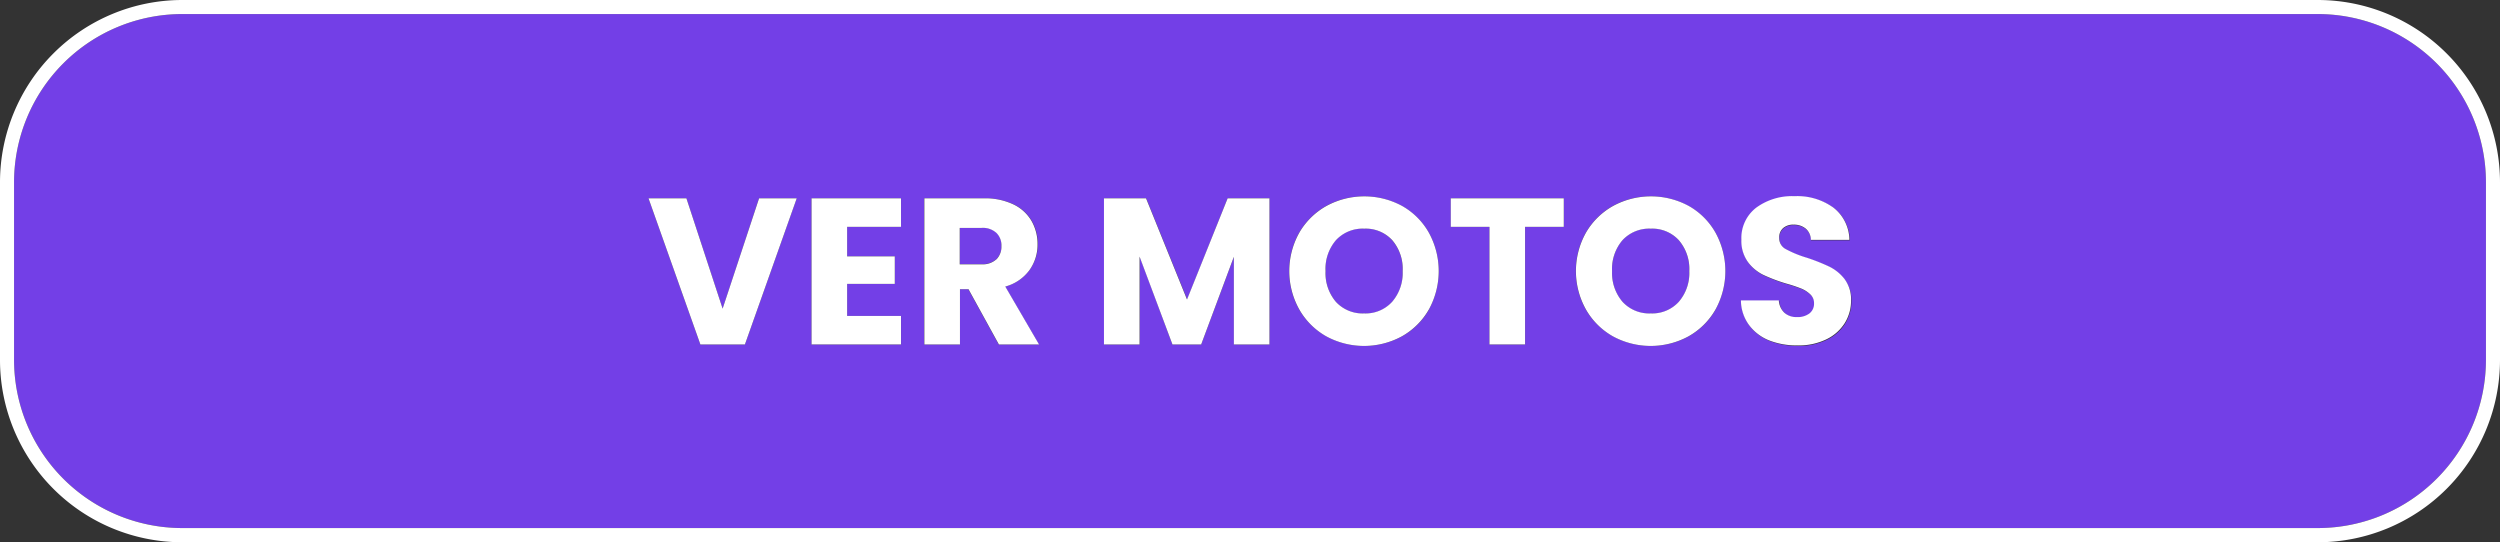 <svg xmlns="http://www.w3.org/2000/svg" id="Capa_1" data-name="Capa 1" viewBox="0 0 497.91 107.98"><rect x="0" y="0" width="497.91" height="107.98" fill="#333333" stroke="none"/><defs><style>.cls-1{fill:#733fe7;}.cls-2{fill:#fff;}</style></defs><title>Boton-moto</title><path class="cls-1" d="M328.78,45.51a7.26,7.26,0,0,0-5.62,2.28A8.78,8.78,0,0,0,321.07,54a8.8,8.8,0,0,0,2.09,6.16,7.22,7.22,0,0,0,5.62,2.3,7.14,7.14,0,0,0,5.58-2.32A8.81,8.81,0,0,0,336.45,54a8.8,8.8,0,0,0-2.09-6.16A7.17,7.17,0,0,0,328.78,45.51Z"></path><path class="cls-1" d="M195.54,45.39h-4.39V52.6h4.39a4,4,0,0,0,2.92-1,3.6,3.6,0,0,0,1-2.69,3.49,3.49,0,0,0-1-2.61A4,4,0,0,0,195.54,45.39Z"></path><path class="cls-1" d="M271.69,45.51a7.26,7.26,0,0,0-5.62,2.28A8.78,8.78,0,0,0,264,54a8.8,8.8,0,0,0,2.09,6.16,7.22,7.22,0,0,0,5.62,2.3,7.14,7.14,0,0,0,5.58-2.32A8.81,8.81,0,0,0,279.36,54a8.8,8.8,0,0,0-2.09-6.16A7.17,7.17,0,0,0,271.69,45.51Z"></path><path class="cls-1" d="M461.64,2.8H36.27A33.51,33.51,0,0,0,2.8,36.27V71.7a33.51,33.51,0,0,0,33.47,33.47H461.64A33.51,33.51,0,0,0,495.11,71.7V36.27A33.51,33.51,0,0,0,461.64,2.8ZM148.36,68.6h-8.87L129.16,39.5h7.55l7.21,22,7.25-22h7.5Zm31.09-23.42H168.72v5.89h9.49v5.47h-9.49v6.38h10.74V68.6H161.63V39.5h17.83ZM198.9,68.6l-6.05-11h-1.7v11h-7.09V39.5H196a13.1,13.1,0,0,1,5.87,1.2,8.29,8.29,0,0,1,3.63,3.3,9.2,9.2,0,0,1,1.2,4.66A8.67,8.67,0,0,1,205,53.84a8.82,8.82,0,0,1-4.83,3.23L206.9,68.6Zm53.94,0h-7.09V51.15L239.23,68.6h-5.72L227,51.11V68.6h-7.09V39.5h8.37l8.17,20.15L244.5,39.5h8.33Zm31.76-6.94A14.15,14.15,0,0,1,279.2,67a15.76,15.76,0,0,1-15,0,14.25,14.25,0,0,1-5.43-5.33,15.67,15.67,0,0,1,0-15.36A14.3,14.3,0,0,1,264.17,41a15.8,15.8,0,0,1,15,0,14,14,0,0,1,5.39,5.31,15.89,15.89,0,0,1,0,15.36Zm26.86-16.48h-7.71V68.6h-7.09V45.18h-7.71V39.5h22.51Zm30.22,16.48A14.15,14.15,0,0,1,336.29,67a15.76,15.76,0,0,1-15,0,14.25,14.25,0,0,1-5.43-5.33,15.67,15.67,0,0,1,0-15.36A14.3,14.3,0,0,1,321.26,41a15.8,15.8,0,0,1,15,0,14,14,0,0,1,5.39,5.31,15.89,15.89,0,0,1,0,15.36Zm25.81,2.8a8.85,8.85,0,0,1-3.67,3.23,12.56,12.56,0,0,1-5.68,1.2,15,15,0,0,1-5.72-1,9.32,9.32,0,0,1-4-3.07,8.37,8.37,0,0,1-1.6-4.89h7.55a3.66,3.66,0,0,0,1.12,2.47,3.6,3.6,0,0,0,2.49.85,3.89,3.89,0,0,0,2.49-.73,2.43,2.43,0,0,0,.91-2,2.38,2.38,0,0,0-.73-1.78,5.87,5.87,0,0,0-1.78-1.16,28.83,28.83,0,0,0-3-1,32.74,32.74,0,0,1-4.6-1.74,8.5,8.5,0,0,1-3.07-2.57,7.16,7.16,0,0,1-1.29-4.44,7.63,7.63,0,0,1,2.94-6.36,12.09,12.09,0,0,1,7.67-2.3,12.24,12.24,0,0,1,7.75,2.3,8.24,8.24,0,0,1,3.15,6.4H360.7a3,3,0,0,0-1-2.22,3.65,3.65,0,0,0-2.45-.81,3,3,0,0,0-2.07.68,2.47,2.47,0,0,0-.79,2,2.44,2.44,0,0,0,1.33,2.2,21.67,21.67,0,0,0,4.15,1.7,38.5,38.5,0,0,1,4.58,1.82,8.73,8.73,0,0,1,3,2.53,6.77,6.77,0,0,1,1.29,4.27A8.38,8.38,0,0,1,367.48,64.46Z"></path><polygon class="cls-2" points="143.92 61.47 136.71 39.5 129.16 39.5 139.49 68.6 148.36 68.6 158.68 39.5 151.18 39.5 143.92 61.47"></polygon><polygon class="cls-2" points="161.63 68.6 179.45 68.6 179.45 62.92 168.72 62.92 168.72 56.54 178.21 56.54 178.21 51.06 168.72 51.06 168.72 45.18 179.45 45.18 179.45 39.5 161.63 39.5 161.63 68.6"></polygon><path class="cls-2" d="M205,53.84a8.67,8.67,0,0,0,1.64-5.18,9.2,9.2,0,0,0-1.2-4.66,8.29,8.29,0,0,0-3.63-3.3A13.1,13.1,0,0,0,196,39.5h-11.9V68.6h7.09v-11h1.7l6.05,11h8l-6.72-11.53A8.82,8.82,0,0,0,205,53.84Zm-6.55-2.2a4,4,0,0,1-2.92,1h-4.39V45.39h4.39a4,4,0,0,1,2.92,1,3.49,3.49,0,0,1,1,2.61A3.6,3.6,0,0,1,198.46,51.65Z"></path><polygon class="cls-2" points="236.41 59.65 228.25 39.5 219.87 39.5 219.87 68.6 226.96 68.6 226.96 51.11 233.51 68.6 239.23 68.6 245.74 51.15 245.74 68.6 252.83 68.6 252.83 39.5 244.5 39.5 236.41 59.65"></polygon><path class="cls-2" d="M279.22,41a15.8,15.8,0,0,0-15,0,14.3,14.3,0,0,0-5.43,5.31,15.67,15.67,0,0,0,0,15.36A14.25,14.25,0,0,0,264.17,67a15.76,15.76,0,0,0,15,0,14.15,14.15,0,0,0,5.39-5.33,15.89,15.89,0,0,0,0-15.36A14,14,0,0,0,279.22,41ZM277.27,60.1a7.14,7.14,0,0,1-5.58,2.32,7.22,7.22,0,0,1-5.62-2.3A8.8,8.8,0,0,1,264,54a8.78,8.78,0,0,1,2.09-6.18,7.26,7.26,0,0,1,5.62-2.28,7.17,7.17,0,0,1,5.58,2.3A8.8,8.8,0,0,1,279.36,54,8.81,8.81,0,0,1,277.27,60.1Z"></path><polygon class="cls-2" points="288.94 45.18 296.65 45.18 296.65 68.6 303.74 68.6 303.74 45.18 311.45 45.18 311.45 39.5 288.94 39.5 288.94 45.18"></polygon><path class="cls-2" d="M336.31,41a15.8,15.8,0,0,0-15,0,14.3,14.3,0,0,0-5.43,5.31,15.67,15.67,0,0,0,0,15.36A14.25,14.25,0,0,0,321.26,67a15.76,15.76,0,0,0,15,0,14.15,14.15,0,0,0,5.39-5.33,15.89,15.89,0,0,0,0-15.36A14,14,0,0,0,336.31,41ZM334.36,60.1a7.14,7.14,0,0,1-5.58,2.32,7.22,7.22,0,0,1-5.62-2.3A8.8,8.8,0,0,1,321.07,54a8.78,8.78,0,0,1,2.09-6.18,7.26,7.26,0,0,1,5.62-2.28,7.17,7.17,0,0,1,5.58,2.3A8.8,8.8,0,0,1,336.45,54,8.81,8.81,0,0,1,334.36,60.1Z"></path><path class="cls-2" d="M364.41,53.14a38.5,38.5,0,0,0-4.58-1.82,21.67,21.67,0,0,1-4.15-1.7,2.44,2.44,0,0,1-1.33-2.2,2.47,2.47,0,0,1,.79-2,3,3,0,0,1,2.07-.68,3.65,3.65,0,0,1,2.45.81,3,3,0,0,1,1,2.22h7.67a8.24,8.24,0,0,0-3.15-6.4,12.24,12.24,0,0,0-7.75-2.3,12.09,12.09,0,0,0-7.67,2.3,7.63,7.63,0,0,0-2.94,6.36,7.16,7.16,0,0,0,1.29,4.44,8.5,8.5,0,0,0,3.07,2.57,32.74,32.74,0,0,0,4.6,1.74,28.83,28.83,0,0,1,3,1,5.87,5.87,0,0,1,1.78,1.16,2.38,2.38,0,0,1,.73,1.78,2.43,2.43,0,0,1-.91,2,3.89,3.89,0,0,1-2.49.73,3.6,3.6,0,0,1-2.49-.85,3.66,3.66,0,0,1-1.12-2.47h-7.55a8.37,8.37,0,0,0,1.6,4.89,9.32,9.32,0,0,0,4,3.07,15,15,0,0,0,5.72,1,12.56,12.56,0,0,0,5.68-1.2,8.85,8.85,0,0,0,3.67-3.23,8.38,8.38,0,0,0,1.26-4.52,6.77,6.77,0,0,0-1.29-4.27A8.73,8.73,0,0,0,364.41,53.14Z"></path><path class="cls-2" d="M461.64,0H36.27A36.32,36.32,0,0,0,0,36.27V71.7A36.32,36.32,0,0,0,36.27,108H461.64A36.32,36.32,0,0,0,497.91,71.7V36.27A36.32,36.32,0,0,0,461.64,0Zm33.47,71.7a33.51,33.51,0,0,1-33.47,33.47H36.27A33.51,33.51,0,0,1,2.8,71.7V36.27A33.51,33.51,0,0,1,36.27,2.8H461.64a33.51,33.51,0,0,1,33.47,33.47Z"></path></svg>
